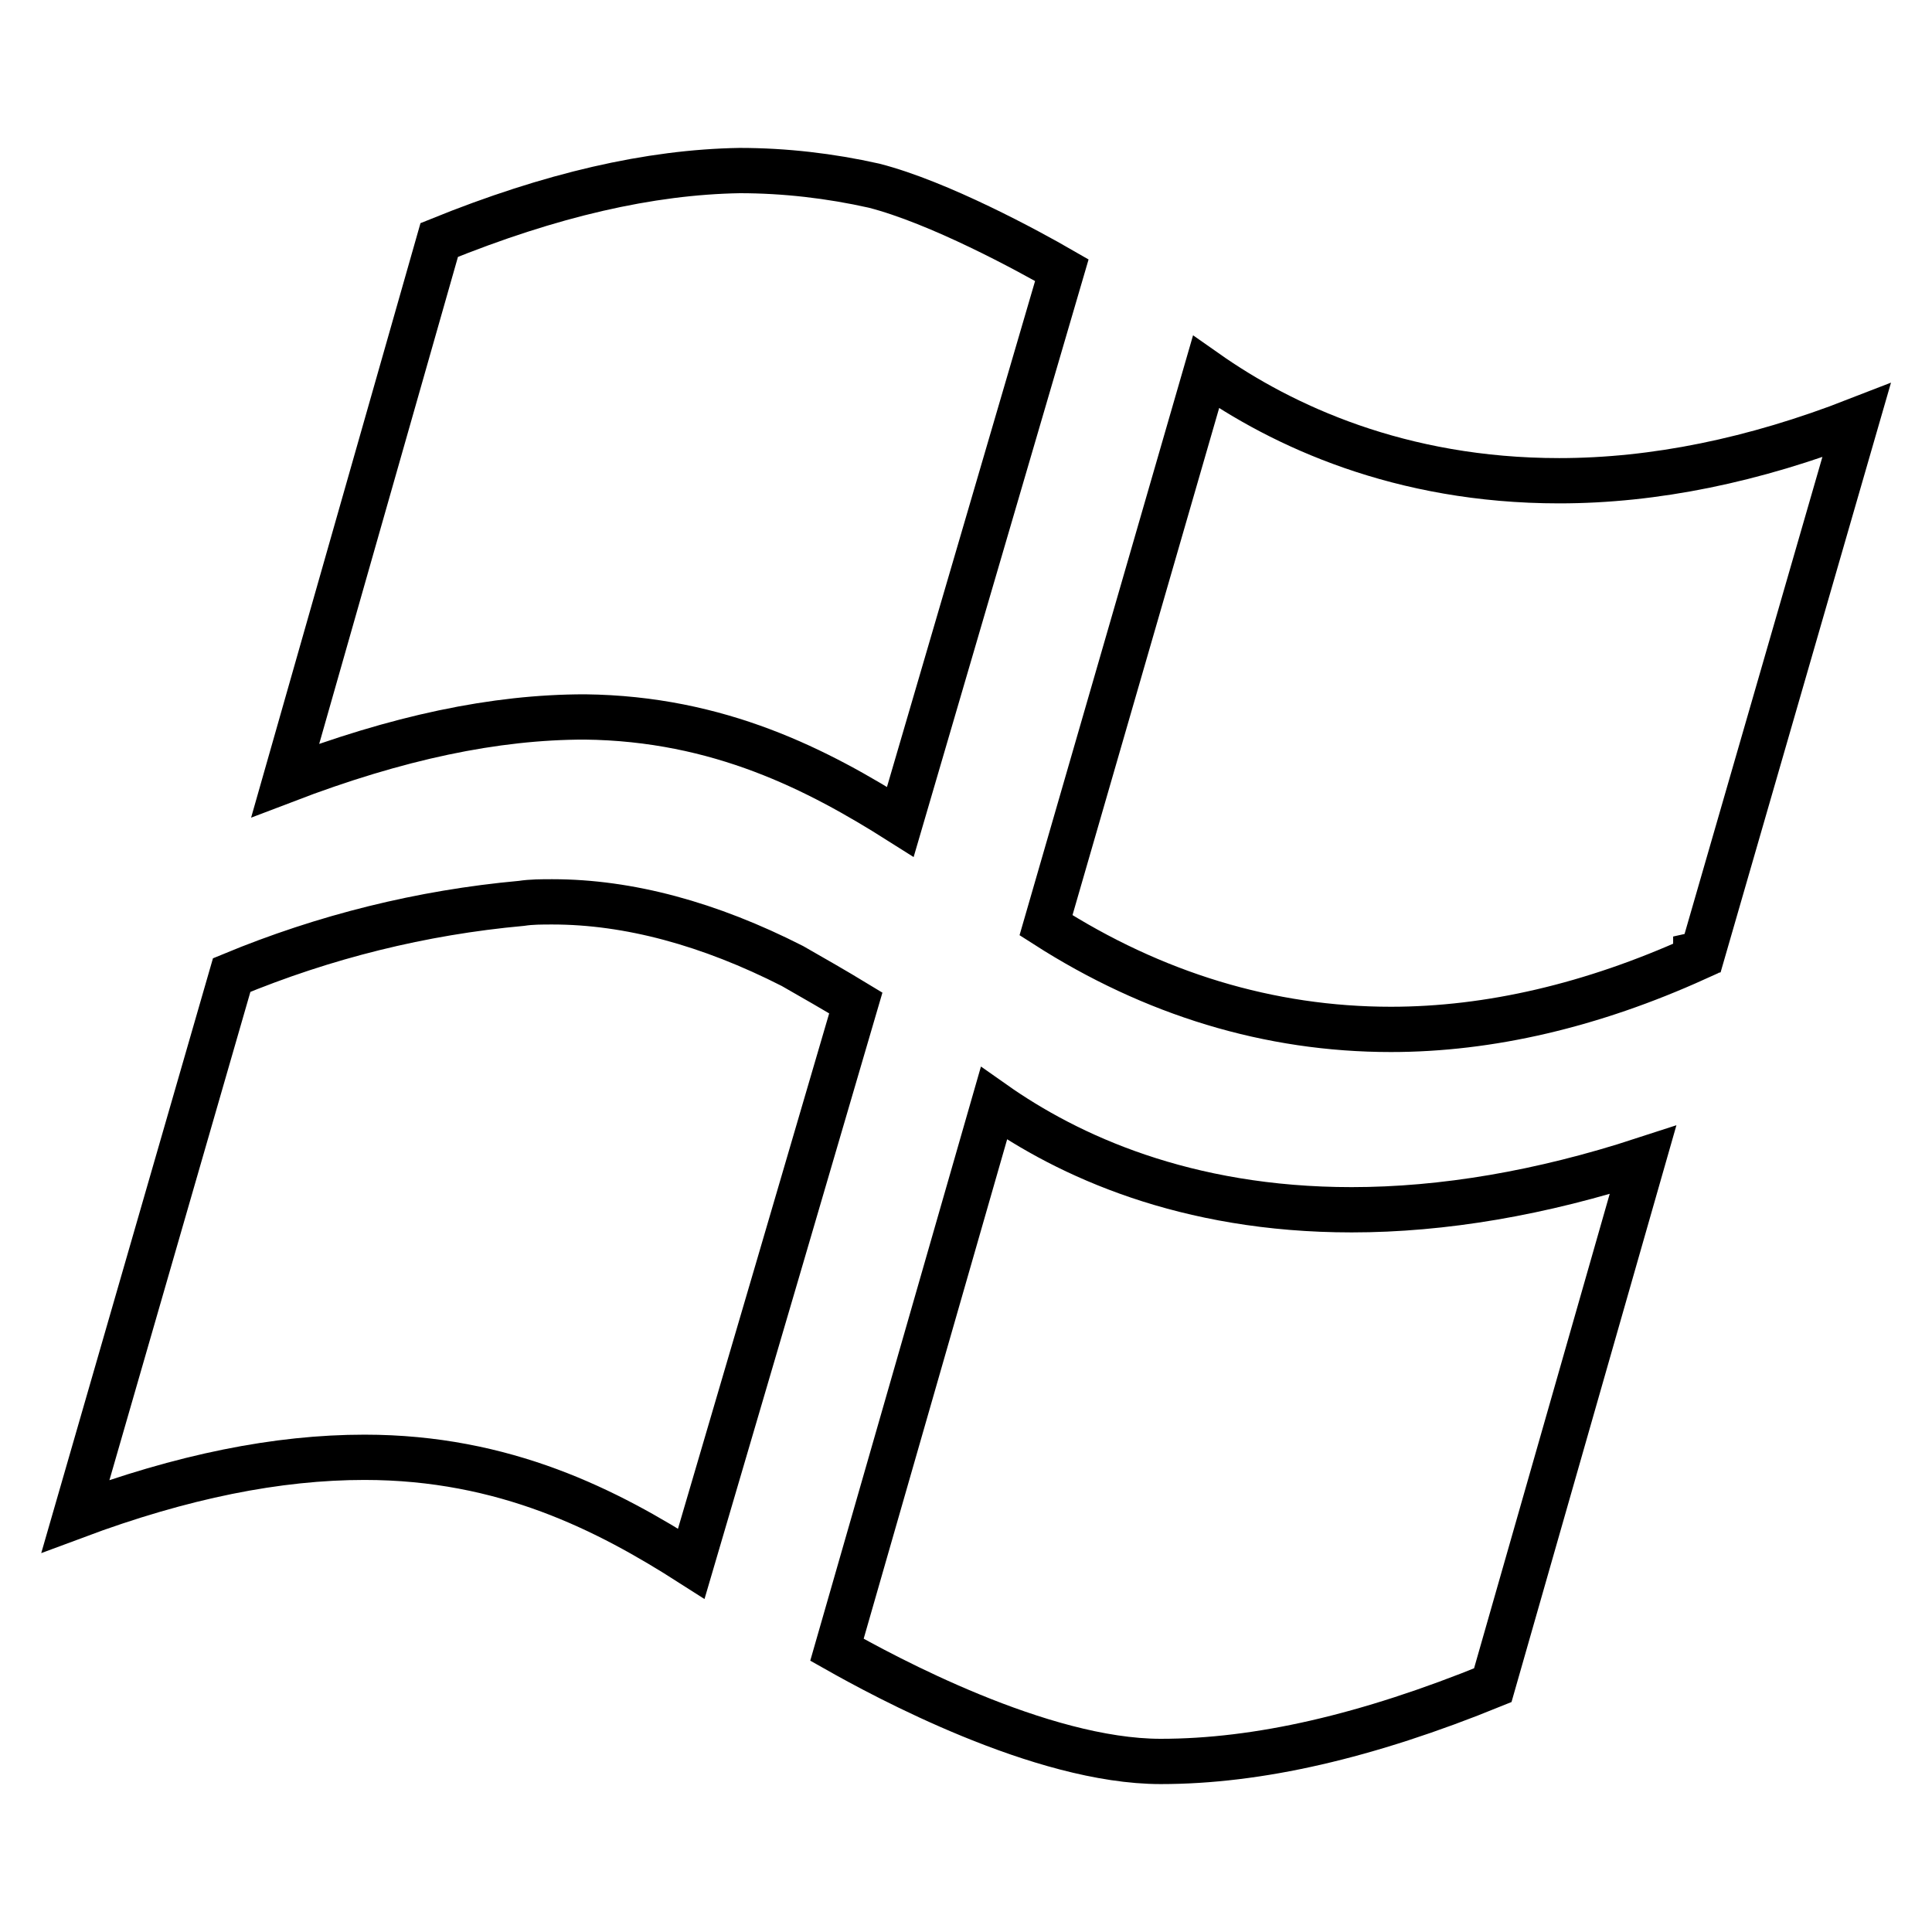 <?xml version="1.0" encoding="utf-8"?>
<!-- Svg Vector Icons : http://www.onlinewebfonts.com/icon -->
<!DOCTYPE svg PUBLIC "-//W3C//DTD SVG 1.1//EN" "http://www.w3.org/Graphics/SVG/1.1/DTD/svg11.dtd">
<svg version="1.1" xmlns="http://www.w3.org/2000/svg" xmlns:xlink="http://www.w3.org/1999/xlink" x="0px" y="0px" viewBox="0 0 256 256" enable-background="new 0 0 256 256" xml:space="preserve">
<g> <path stroke-width="6" fill-opacity="0" stroke="#000000"  d="M105,128c-11-5.6-21.7-8.5-31.8-8.5c-1.4,0-2.8,0-4.1,0.2c-13.2,1.2-26.1,4.4-38.4,9.5L10,200.9 c14.2-5.3,26.8-7.8,38.3-7.8c18.6,0,32.2,7,43.3,14.1c5.3-18,18-61.3,21.8-74.3C110.6,131.2,107.8,129.6,105,128L105,128z  M131.7,146.2l-20.8,72.4c6.2,3.5,27,14.8,42.9,14.8c12.9,0,27.3-3.3,44-10.1l19.9-69.6c-13.5,4.4-26.5,6.6-38.6,6.6 C157,160.3,141.5,153.1,131.7,146.2L131.7,146.2z M77.5,95c17.8,0.2,30.9,7,41.8,13.9l21.4-73.1c-4.5-2.6-16.3-9-24.9-11.2 c-5.8-1.3-11.8-2-17.8-2c-11.9,0.2-25,3.2-39.8,9.2l-20.4,71.6C52.7,97.7,65.6,95,77.5,95L77.5,95L77.5,95z M246,55.7 c-13.6,5.3-26.8,8-39.4,8c-21.1,0-36.7-7.3-46.8-14.4l-21.2,73.3c14.2,9.1,29.6,13.8,45.7,13.8c13.1,0,26.7-3.2,40.4-9.4l0-0.5 l0.9-0.2L246,55.7L246,55.7z"/></g>
</svg>